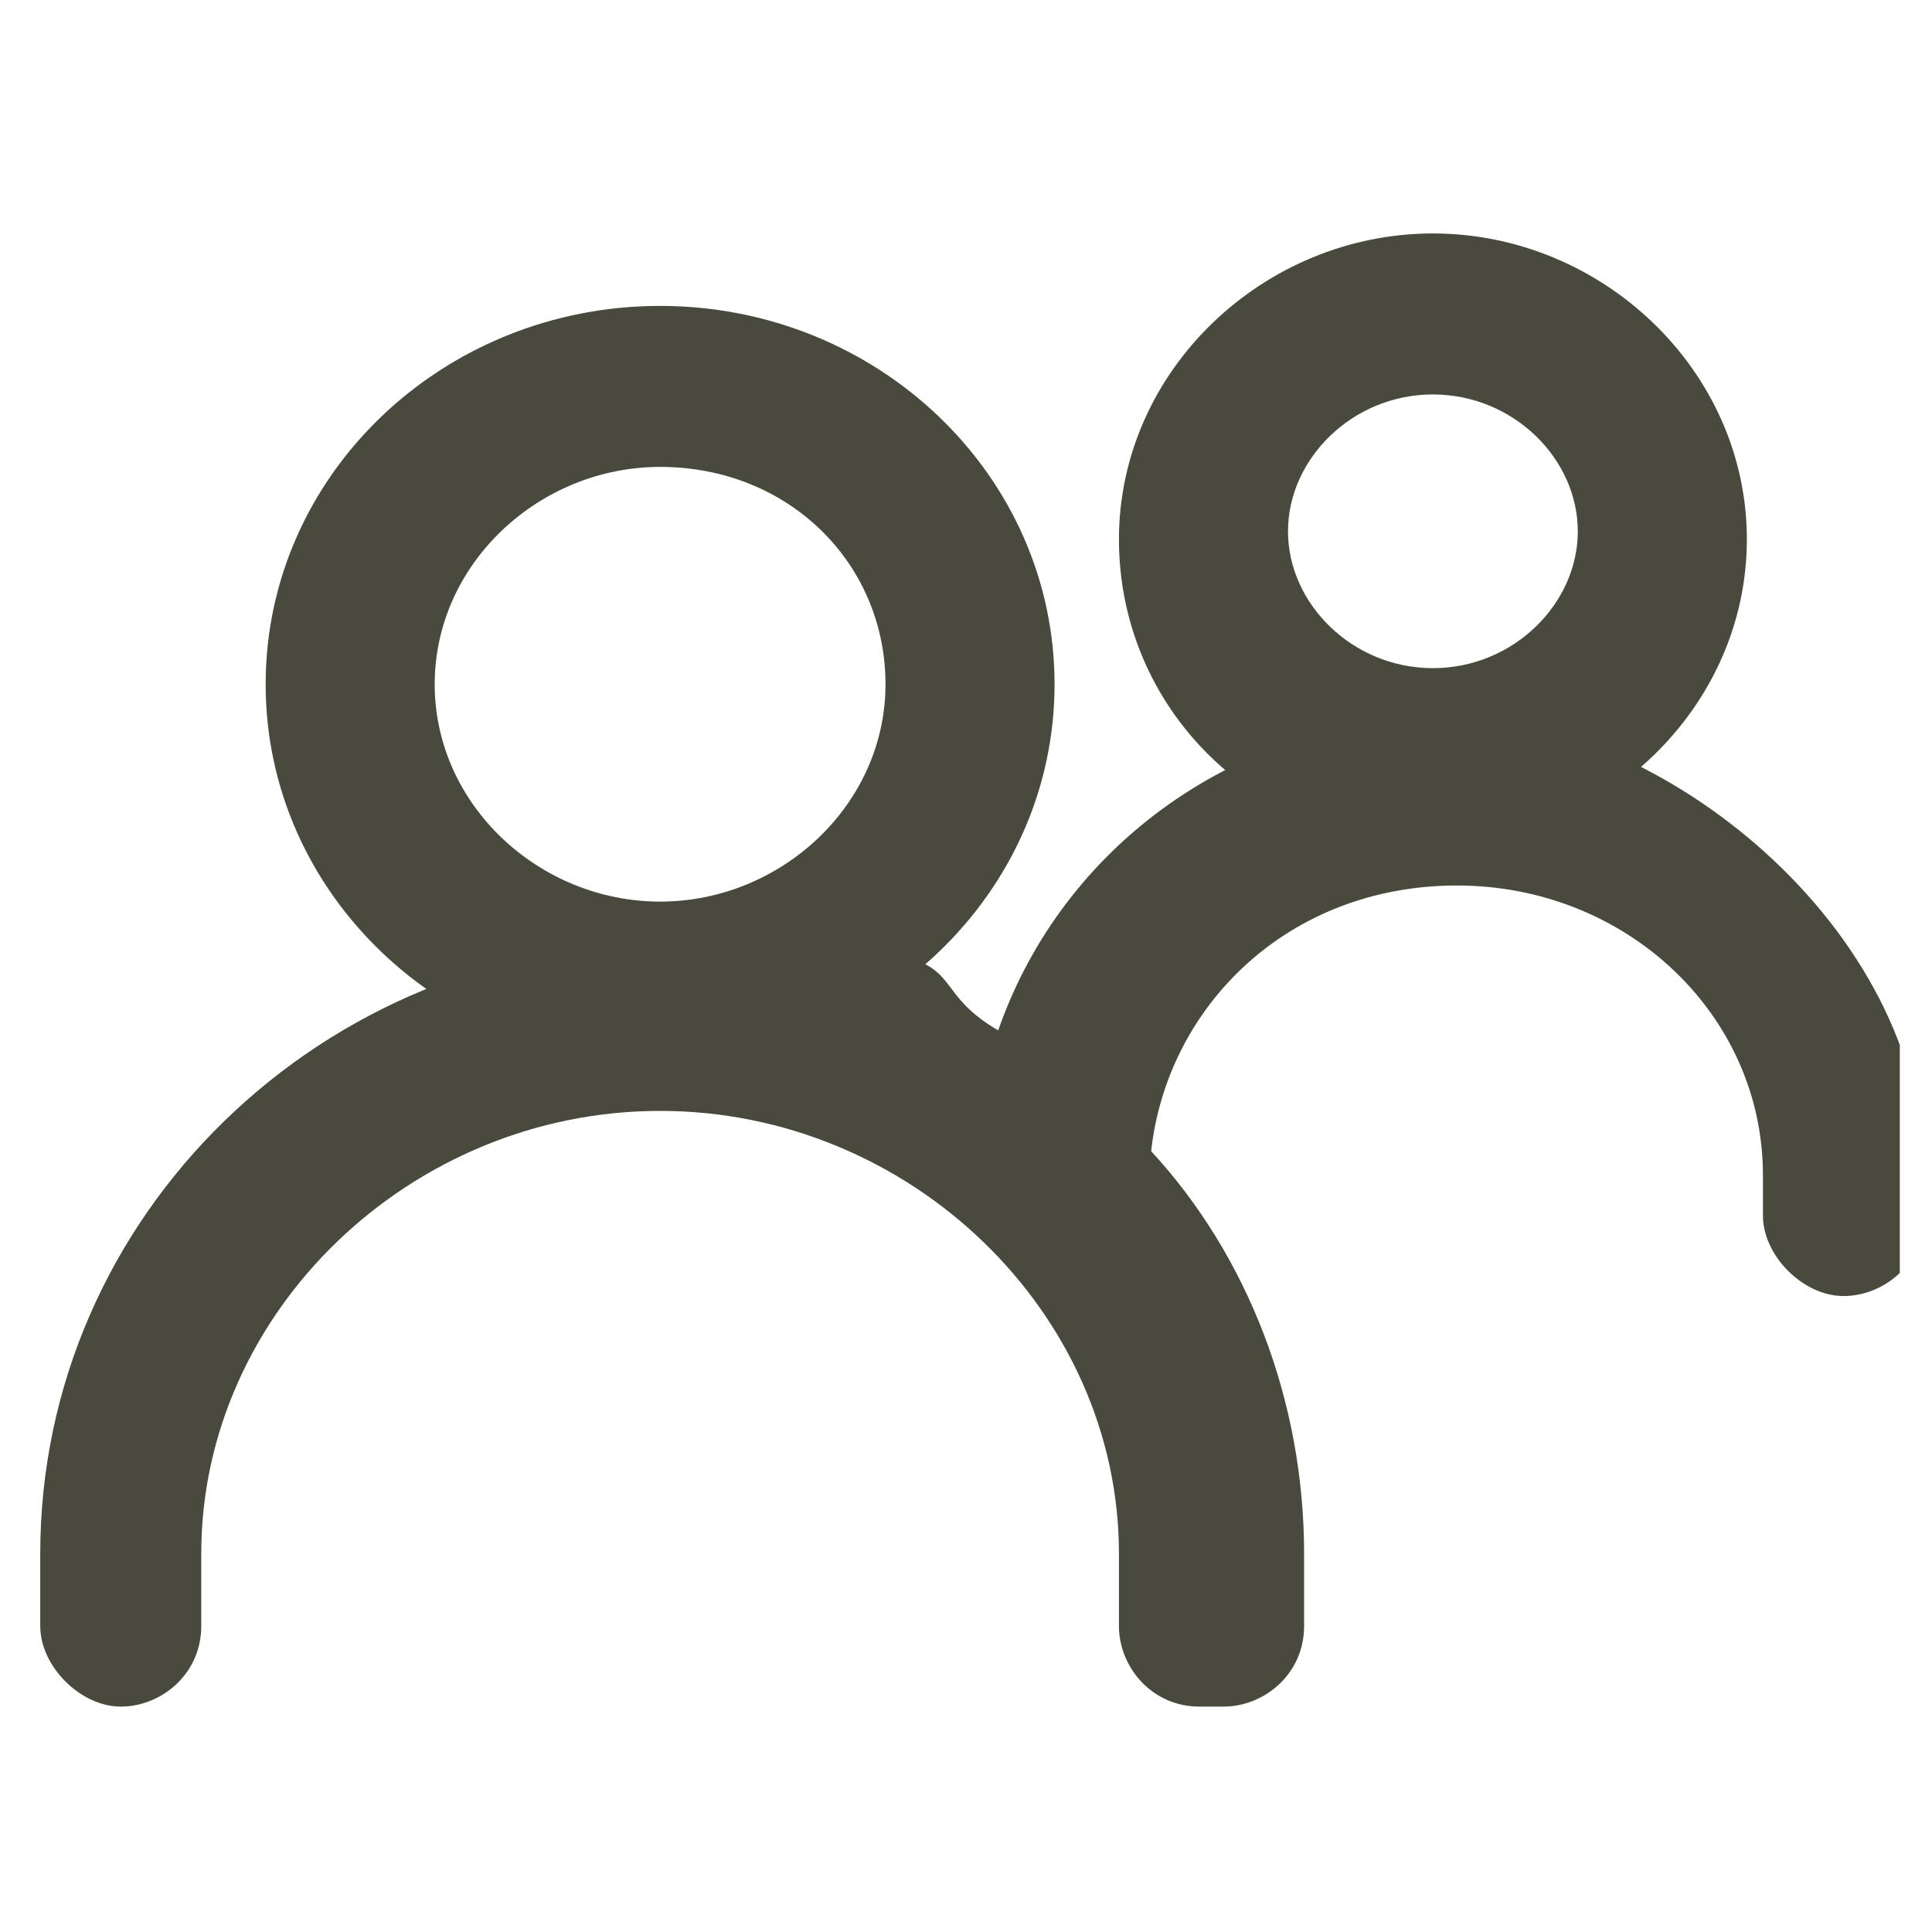 <?xml version="1.0" encoding="UTF-8"?>
<svg xmlns="http://www.w3.org/2000/svg" xmlns:xlink="http://www.w3.org/1999/xlink" id="Ebene_1" version="1.1" viewBox="0 0 24 24">
  <defs>
    <style>
      .st0 {
        fill: none;
      }

      .st1 {
        fill: #4a493e;
      }

      .st2 {
        clip-path: url(#clippath);
      }
    </style>
    <clipPath id="clippath">
      <rect class="st0" x=".3" y="2.8" width="23.3" height="18.4"></rect>
    </clipPath>
  </defs>
  <g class="st2">
    <path class="st1" d="M14.9,21.2c-.6,0-1-.5-1-1v-.9c0-3-2.6-5.5-5.7-5.5s-5.7,2.5-5.7,5.5v.9c0,.6-.5,1-1,1s-1-.5-1-1v-.9c0-4.2,3.5-7.6,7.8-7.6s2.9.4,4.1,1.1c.8-2.3,3-3.9,5.6-3.9s5.9,2.6,5.9,5.7v.5c0,.6-.5,1-1,1s-1-.5-1-1v-.5c0-2-1.7-3.6-3.8-3.6s-3.6,1.5-3.8,3.3c1.2,1.3,1.9,3.1,1.9,5v.9c0,.6-.5,1-1,1Z"></path>
    <path class="st1" d="M8.2,13.2c-2.7,0-4.9-2.1-4.9-4.7s2.2-4.7,4.9-4.7,4.9,2.1,4.9,4.7-2.2,4.7-4.9,4.7ZM8.2,5.8c-1.5,0-2.8,1.2-2.8,2.7s1.3,2.7,2.8,2.7,2.8-1.2,2.8-2.7-1.2-2.7-2.8-2.7ZM17.8,10.5c-2.2,0-3.9-1.7-3.9-3.8s1.8-3.8,3.9-3.8,3.9,1.7,3.9,3.8-1.8,3.8-3.9,3.8ZM17.8,4.9c-1,0-1.8.8-1.8,1.7s.8,1.7,1.8,1.7,1.8-.8,1.8-1.7-.8-1.7-1.8-1.7Z"></path>
  </g>
</svg>
